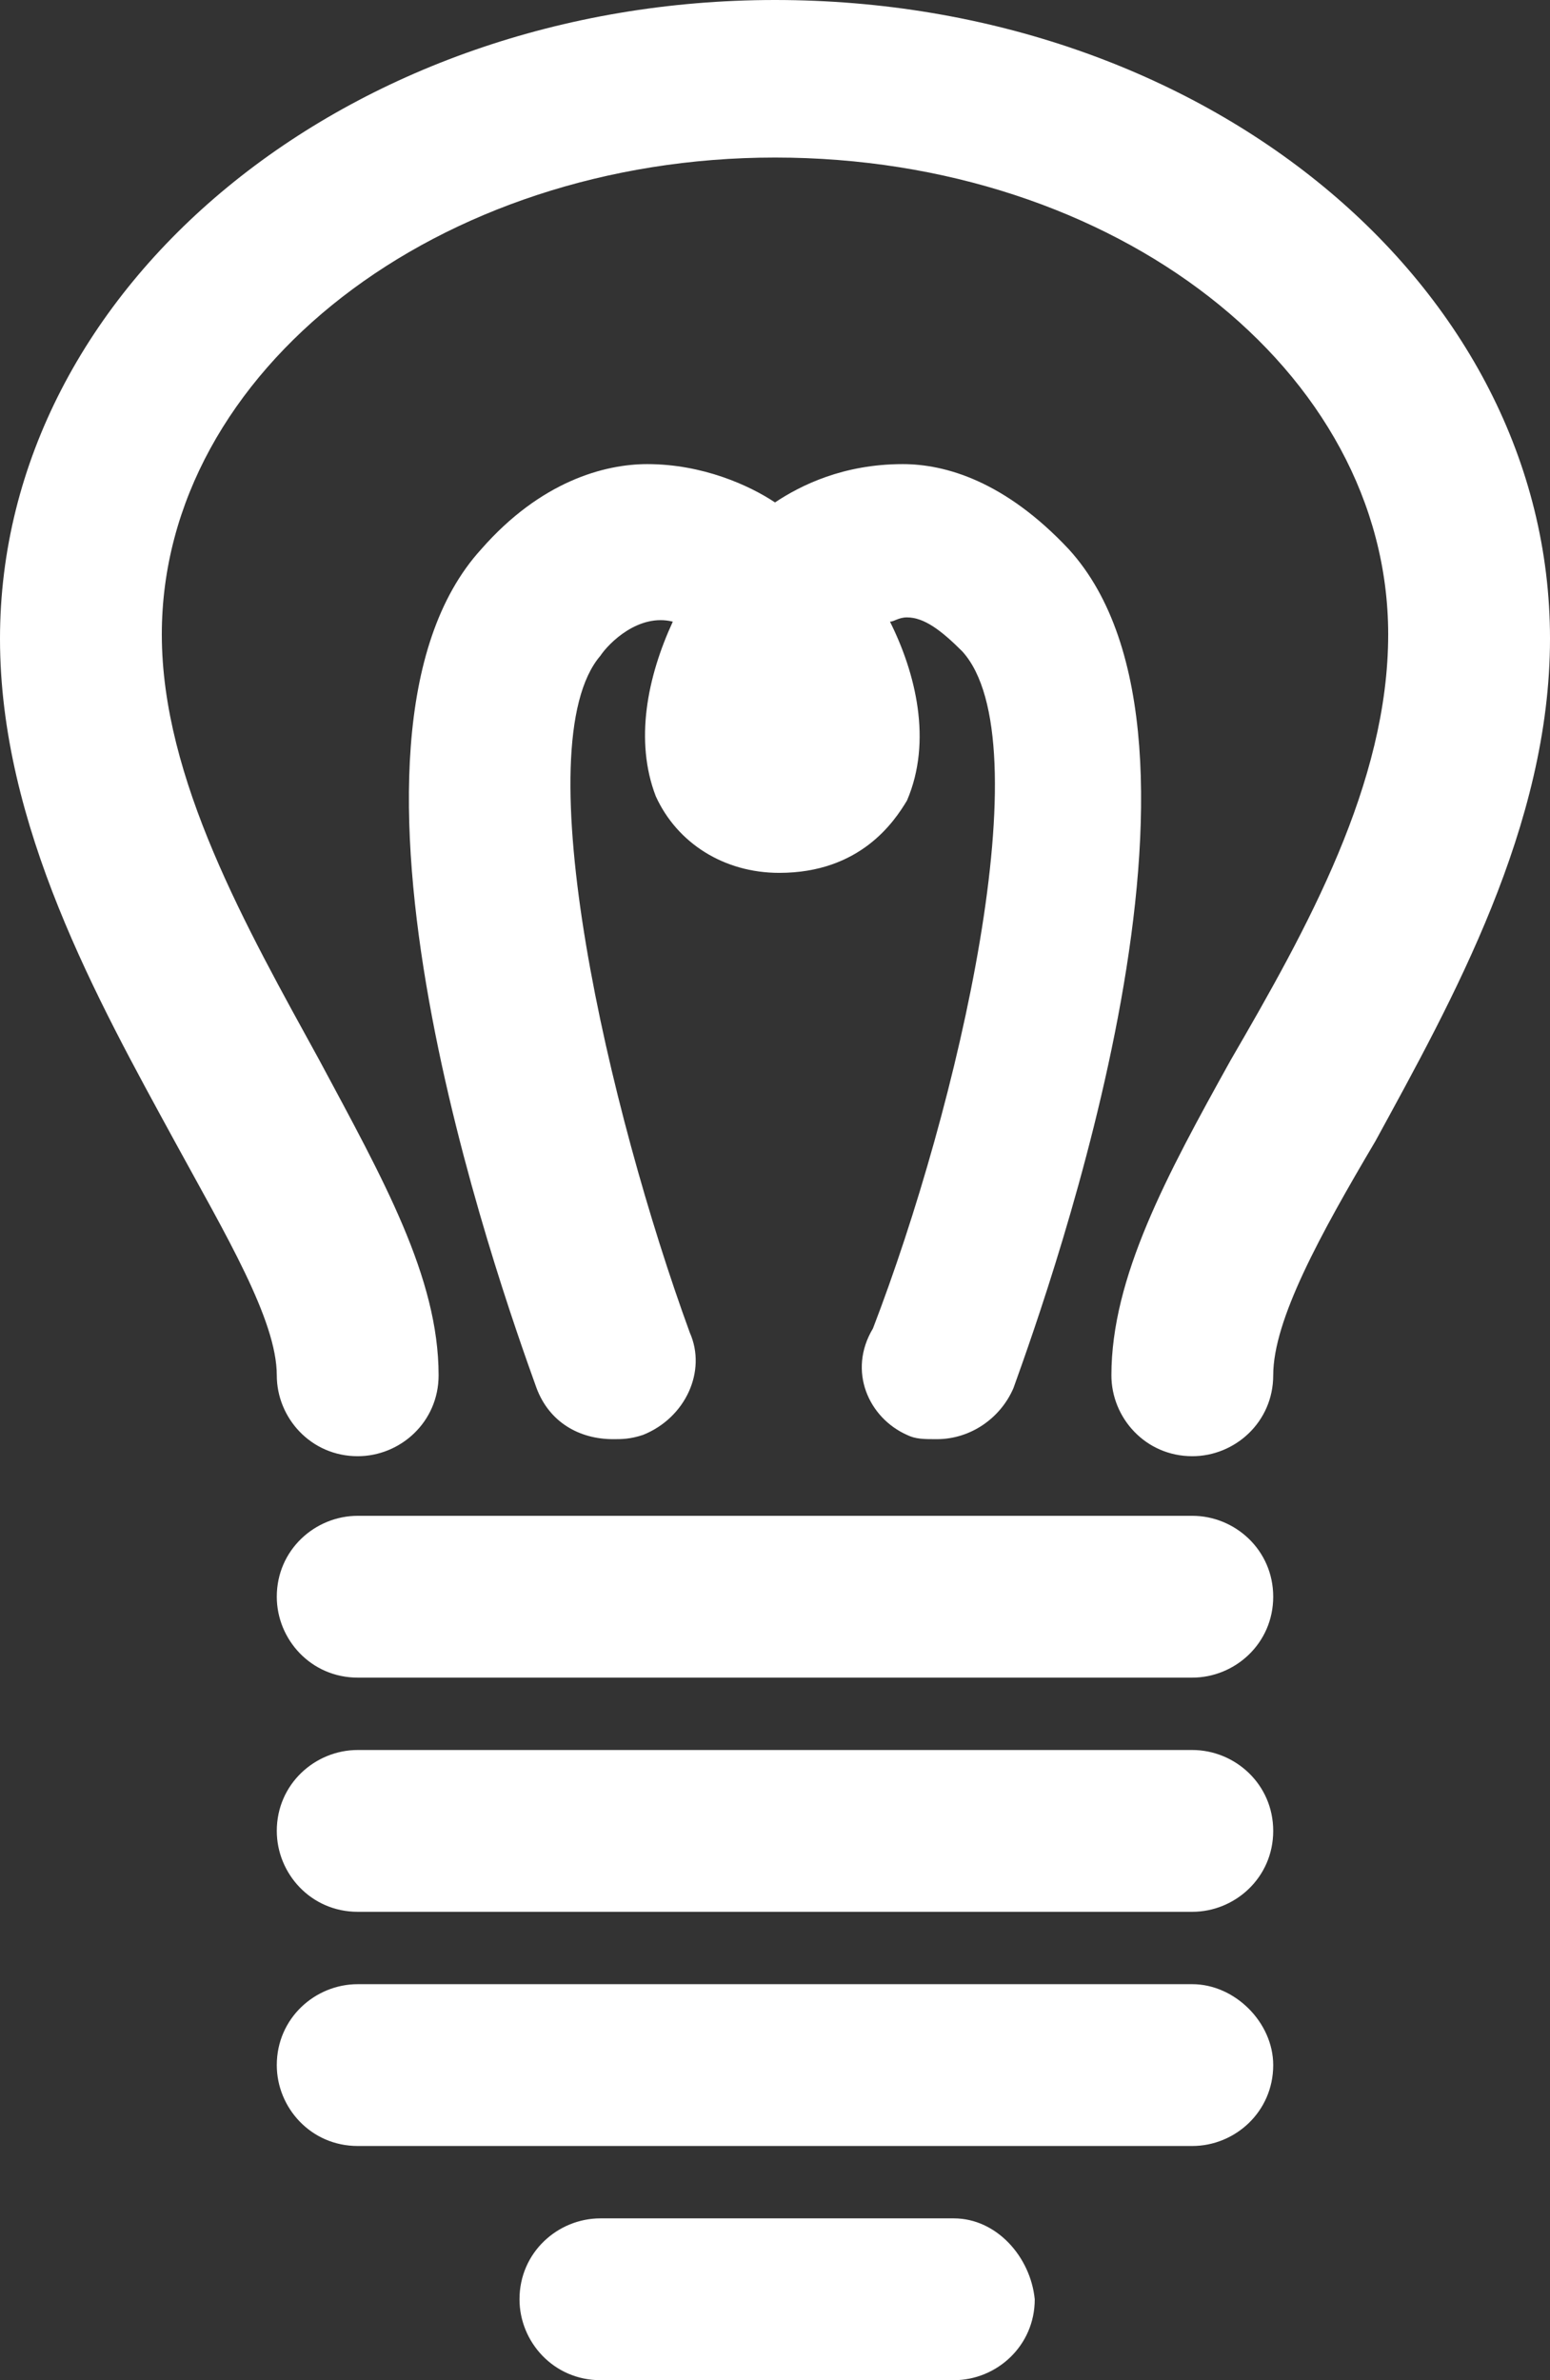 <svg id="icons" xmlns="http://www.w3.org/2000/svg" viewBox="0 0 36.4 55.9"><rect x="0" y="0" width="36.4" height="55.9" fill="#333333" stroke="none"/><style>.st0{fill:#fff}</style><path class="st0" d="M18.2 0C8.2 0 0 6.7 0 15c0 4.4 2.3 8.5 4.1 11.8C5.3 29 6.5 31 6.5 32.3c0 1 .8 1.9 1.9 1.9 1 0 1.9-.8 1.9-1.9 0-2.3-1.3-4.6-2.8-7.4-1.7-3.1-3.7-6.6-3.7-10 0-6.2 6.5-11.2 14.4-11.2 8 0 14.4 5 14.4 11.2 0 3.5-1.9 6.9-3.7 10-1.5 2.7-2.8 5.1-2.8 7.4 0 1 .8 1.9 1.9 1.9 1 0 1.9-.8 1.9-1.9 0-1.3 1.1-3.3 2.4-5.5 1.8-3.3 4.1-7.4 4.1-11.8 0-8.3-8.1-15-18.2-15zM28 35.6H8.4c-1 0-1.9.8-1.9 1.9 0 1 .8 1.9 1.9 1.9H28c1 0 1.9-.8 1.9-1.9 0-1.1-.9-1.9-1.9-1.9zm0 5.5H8.4c-1 0-1.9.8-1.9 1.9 0 1 .8 1.9 1.9 1.9H28c1 0 1.9-.8 1.9-1.9 0-1.1-.9-1.9-1.9-1.9zm0 5.5H8.4c-1 0-1.9.8-1.9 1.9 0 1 .8 1.9 1.9 1.9H28c1 0 1.9-.8 1.9-1.9 0-1-.9-1.9-1.9-1.9zm-5.6 5.5h-8.3c-1 0-1.9.8-1.9 1.9 0 1 .8 1.9 1.9 1.9h8.3c1 0 1.9-.8 1.9-1.9-.1-1-.9-1.9-1.9-1.9z"/><path class="st0" d="M21.3 33.7c.2.1.4.1.7.1.8 0 1.5-.5 1.8-1.2.9-2.5 5.4-15.2 1.3-19.7-1.5-1.6-2.9-2-3.9-2-1.4 0-2.4.5-3 .9-.6-.4-1.7-.9-3-.9-1 0-2.5.4-3.9 2-4.1 4.5.4 17.2 1.3 19.7.3.8 1 1.2 1.8 1.2.2 0 .4 0 .7-.1 1-.4 1.5-1.5 1.1-2.4-1.9-5.2-3.9-13.8-2.1-15.9.2-.3.9-1 1.7-.8-.6 1.3-.9 2.8-.4 4.1.5 1.1 1.6 1.8 2.9 1.8 1.9 0 2.7-1.2 3-1.7.6-1.4.2-3-.4-4.2.1 0 .2-.1.4-.1.4 0 .8.3 1.3.8 1.9 2.1-.1 10.7-2.1 15.9-.6 1-.1 2.1.8 2.5z"/></svg>